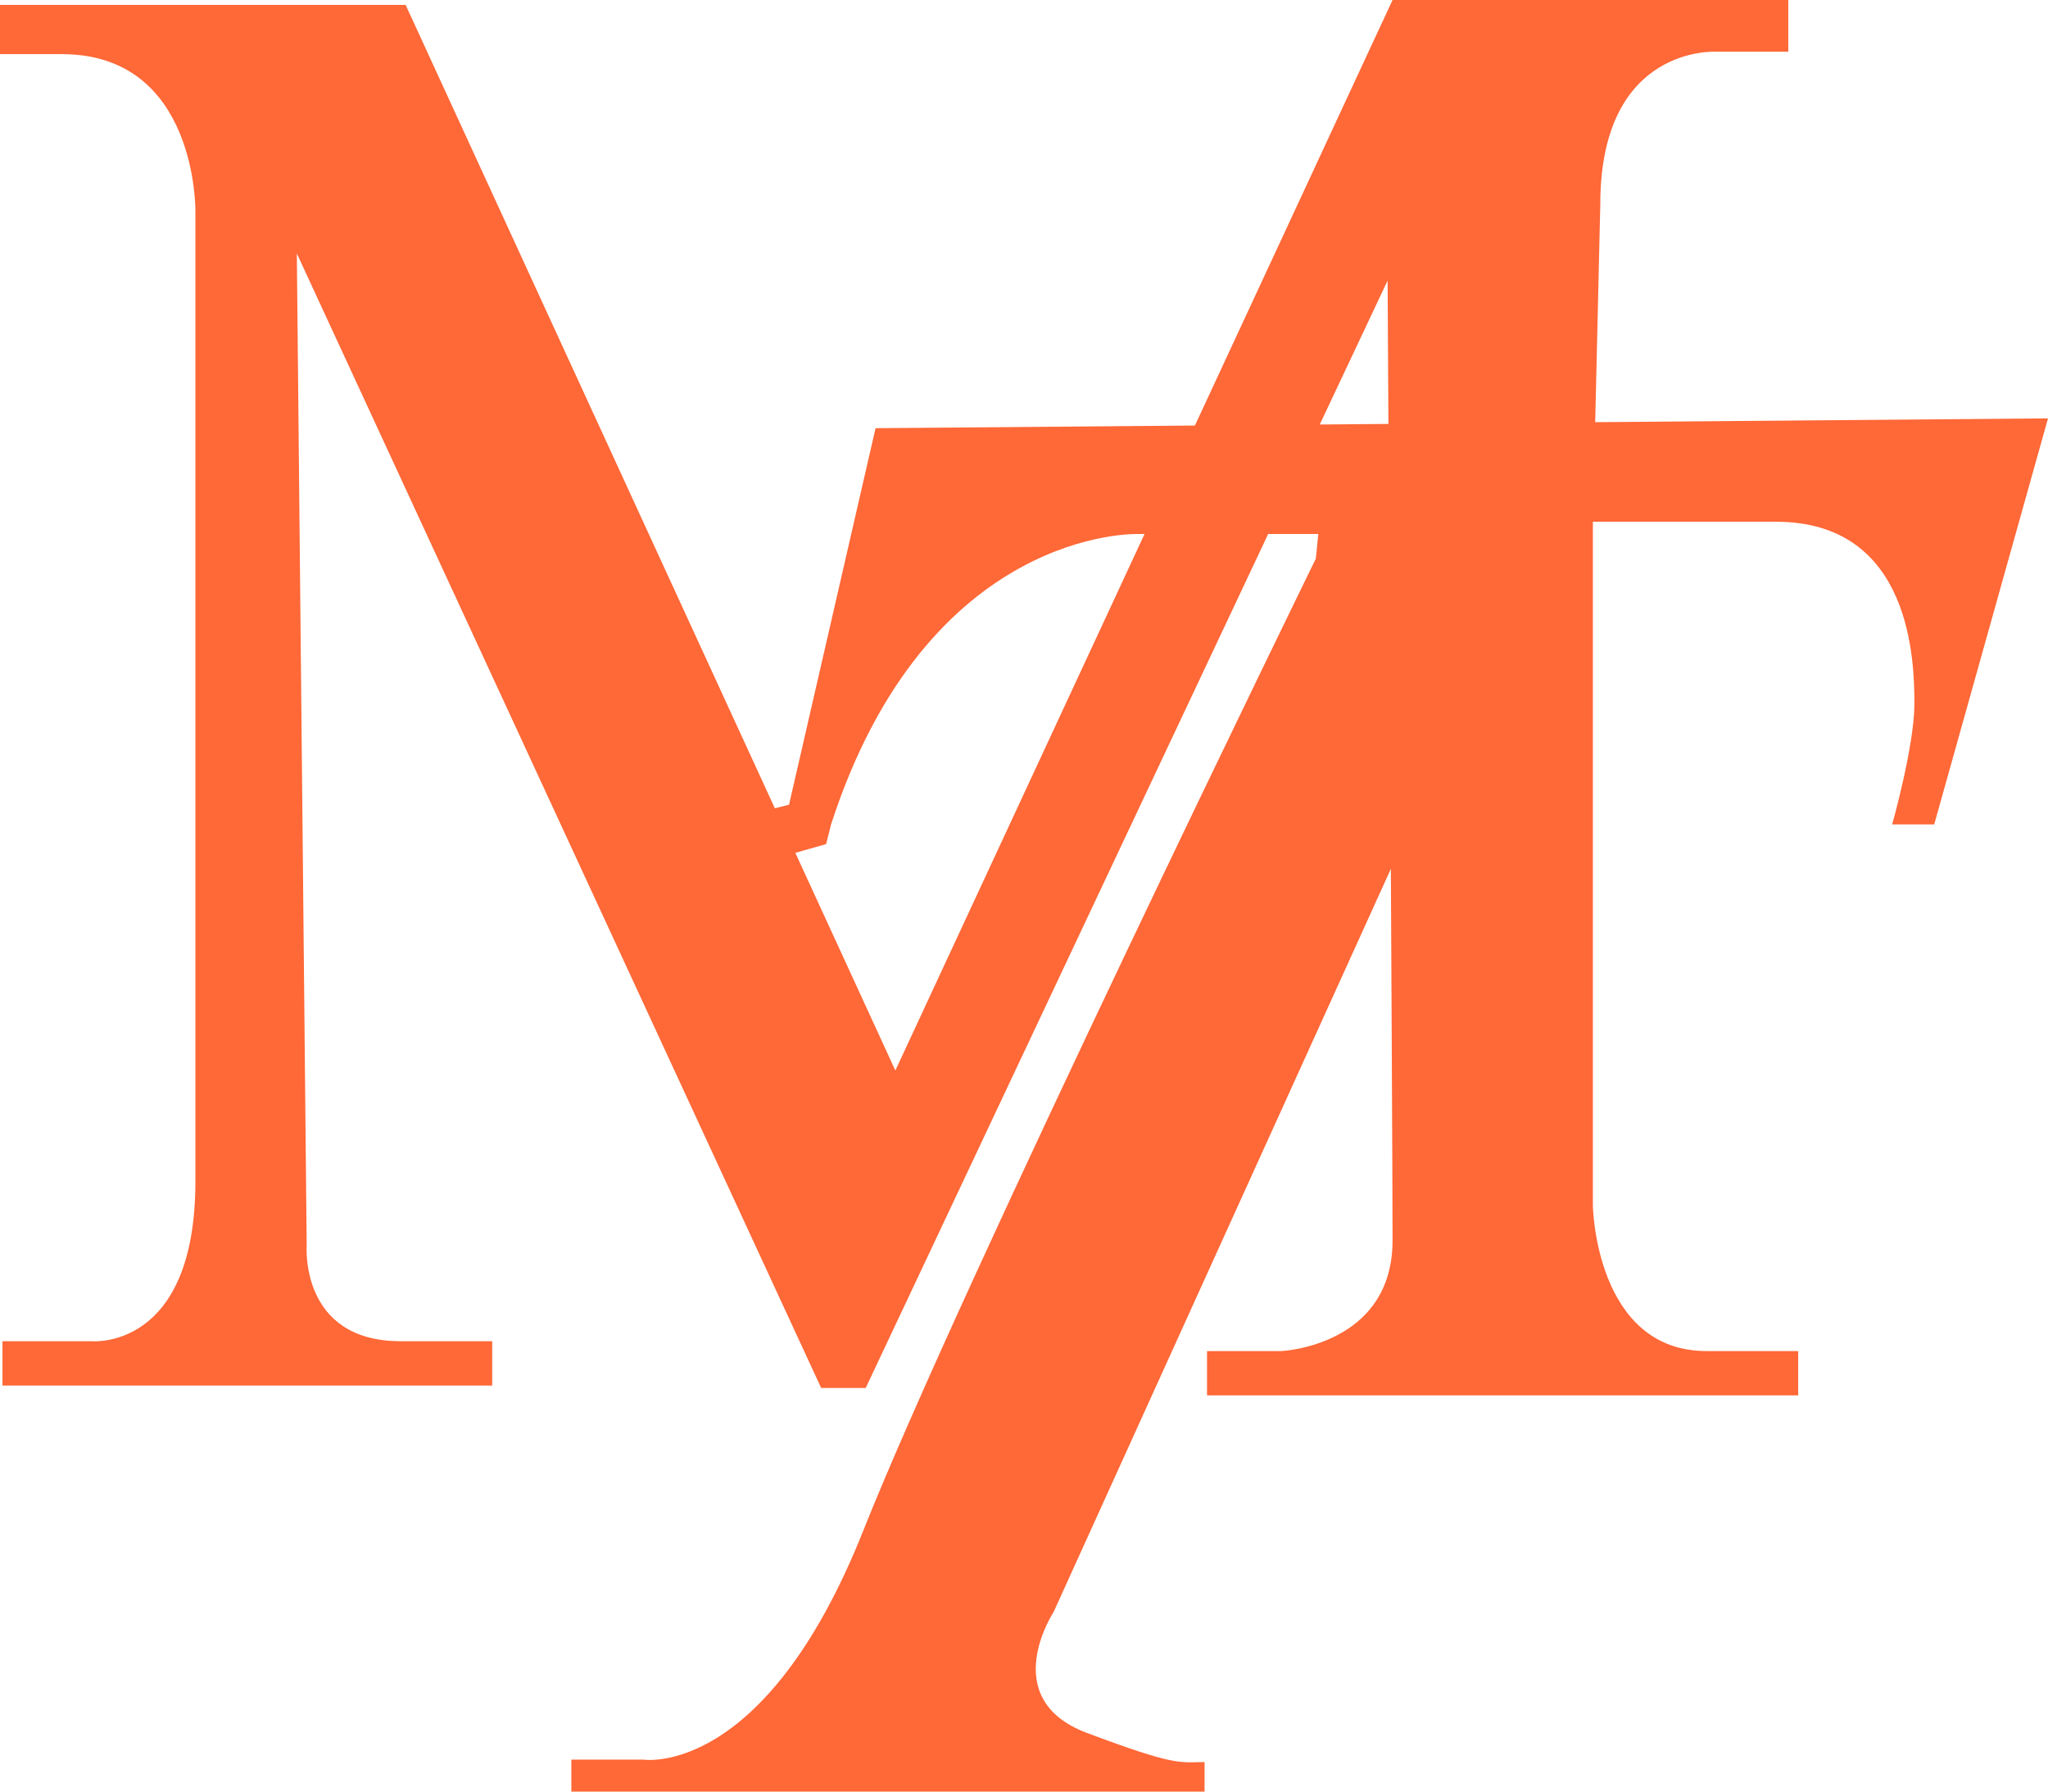 <?xml version="1.0" encoding="UTF-8"?> <svg xmlns="http://www.w3.org/2000/svg" width="48" height="42" viewBox="0 0 48 42" fill="none"> <path d="M11.362 32.481H0.058V31.442H2.145C2.145 31.442 4.58 31.673 4.58 27.692C4.58 23.712 4.58 4.962 4.58 4.962C4.58 4.962 4.638 1.269 1.449 1.269H0V0.115H9.507L20.985 25.096L32.638 0H41.913V1.212H40.232C40.232 1.212 37.507 1.038 37.507 4.788L37.333 12.231V28.269C37.333 28.269 37.391 31.673 40 31.673H42.145V32.712H28.29V31.673H30.029C30.029 31.673 32.638 31.558 32.638 29.077C32.638 26.596 32.522 6.577 32.522 6.577L20.29 32.538H19.246L6.957 5.942L7.188 29.192C7.188 29.192 7.014 31.442 9.391 31.442H11.536V32.481H11.362Z" fill="#FF6837"></path> <path d="M20.521 10.038L48 9.808L45.333 19.327H44.348C44.348 19.327 44.869 17.481 44.869 16.5C44.869 15.519 44.811 12.231 41.623 12.231C38.377 12.231 37.449 12.231 37.449 12.231H36.29L24.695 37.788C24.695 37.788 23.362 39.808 25.449 40.615C27.594 41.423 27.652 41.308 28.232 41.308V42H13.391V41.25H15.072C15.072 41.25 17.913 41.712 20.232 35.885C22.55 30.058 30.84 13.096 30.84 13.096L30.898 12.519H26.666C26.666 12.519 21.739 12.346 19.478 19.327L19.362 19.788L18.55 20.019L18.029 18.981L18.493 18.865L20.521 10.038Z" fill="#FF6837"></path> </svg> 